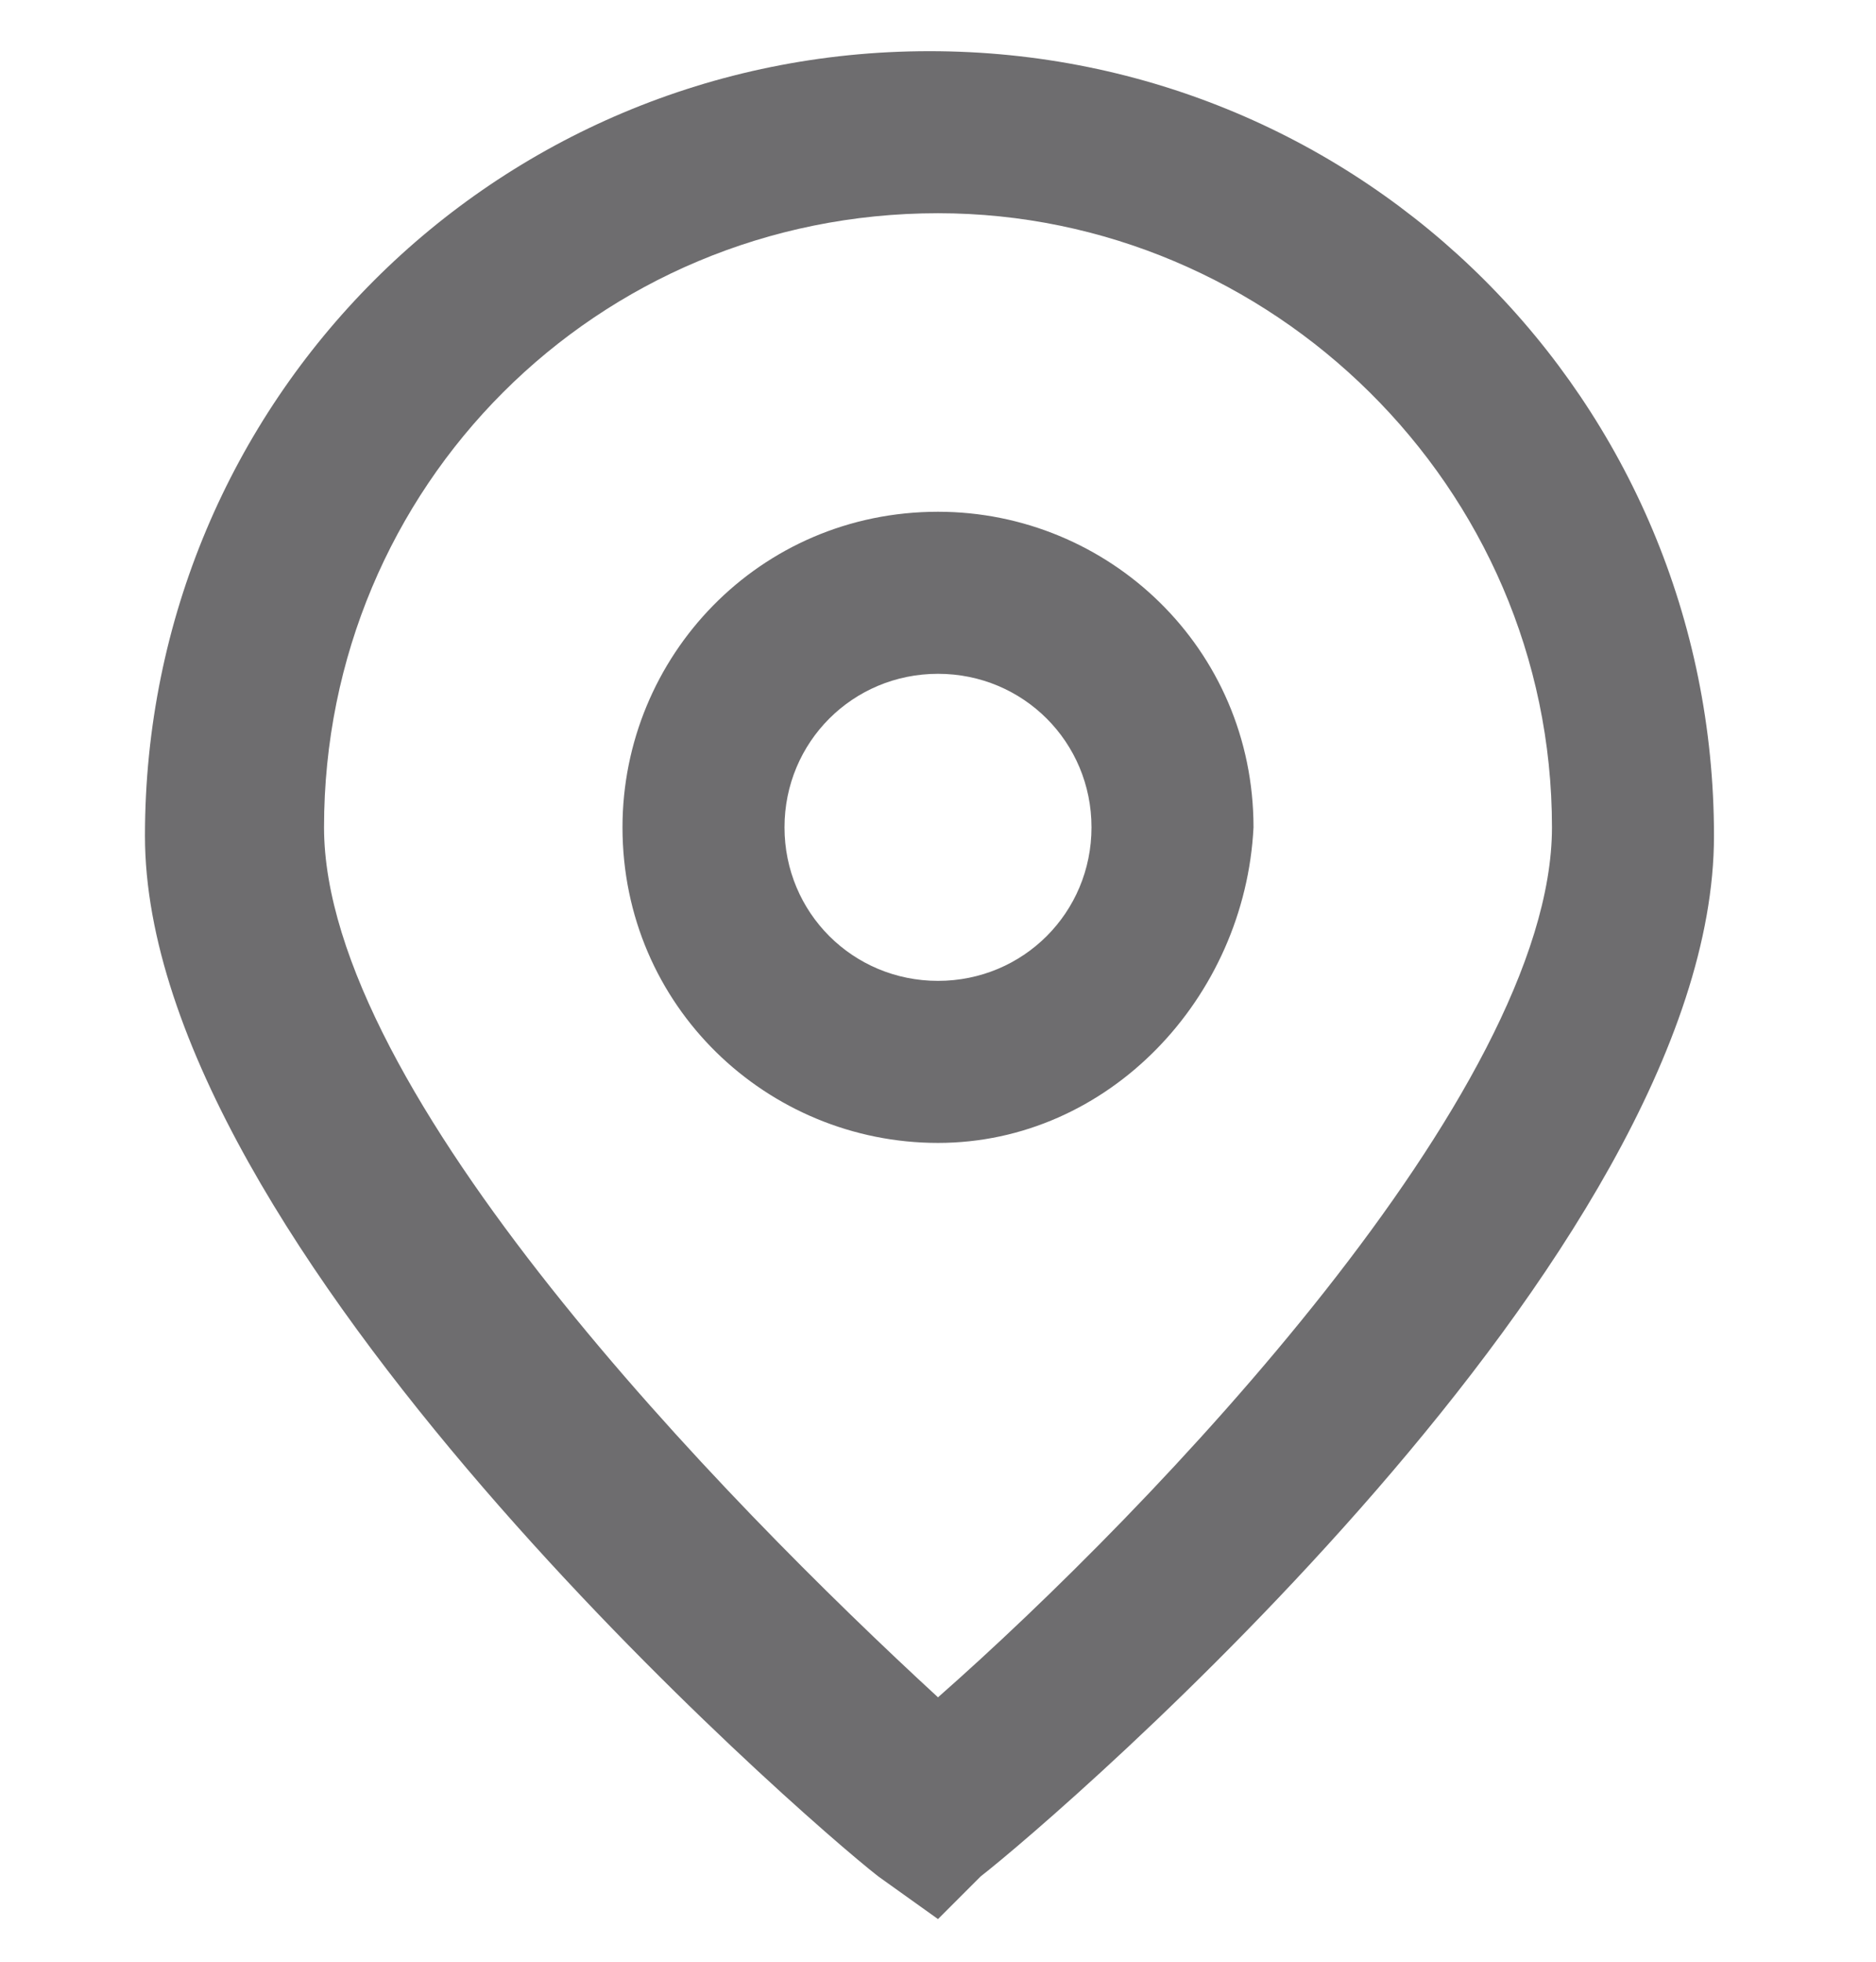<?xml version="1.0" encoding="utf-8"?>
<!-- Generator: Adobe Illustrator 27.5.0, SVG Export Plug-In . SVG Version: 6.00 Build 0)  -->
<svg version="1.1" id="Layer_1" xmlns="http://www.w3.org/2000/svg" xmlns:xlink="http://www.w3.org/1999/xlink" x="0px" y="0px"
	 viewBox="0 0 22 23" style="enable-background:new 0 0 22 23;" xml:space="preserve">
<style type="text/css">
	.st0{clip-path:url(#SVGID_00000039115734604740303990000004371441046073149827_);}
	.st1{fill:#6E6D6F;}
</style>
<g>
	<g>
		<defs>
			<rect id="SVGID_1_" x="0" y="0.5" width="22" height="22"/>
		</defs>
		<clipPath id="SVGID_00000170960770487250823800000012161611539992530352_">
			<use xlink:href="#SVGID_1_"  style="overflow:visible;"/>
		</clipPath>
		<g style="clip-path:url(#SVGID_00000170960770487250823800000012161611539992530352_);">
			<path class="st1" d="M11,22.5L10.3,22c-0.9-0.7-8.6-7.4-8.6-12.2c0-5.1,4.1-9.2,9.2-9.2c5.1,0,9.2,4.1,9.2,9.2
				c0,4.9-7.7,11.5-8.6,12.2L11,22.5z M11,2.5c-4,0-7.2,3.2-7.2,7.2c0,3.1,4.7,7.9,7.2,10.2c2.5-2.2,7.2-7.1,7.2-10.2
				C18.2,5.7,14.9,2.5,11,2.5z"/>
			<path class="st1" d="M11,13.4c-2,0-3.7-1.6-3.7-3.7c0-2,1.6-3.7,3.7-3.7c2,0,3.7,1.6,3.7,3.7C14.6,11.7,13,13.4,11,13.4z M11,7.9
				c-1,0-1.8,0.8-1.8,1.8c0,1,0.8,1.8,1.8,1.8c1,0,1.8-0.8,1.8-1.8C12.8,8.7,12,7.9,11,7.9z"/>
		</g>
	</g>
</g>
</svg>
